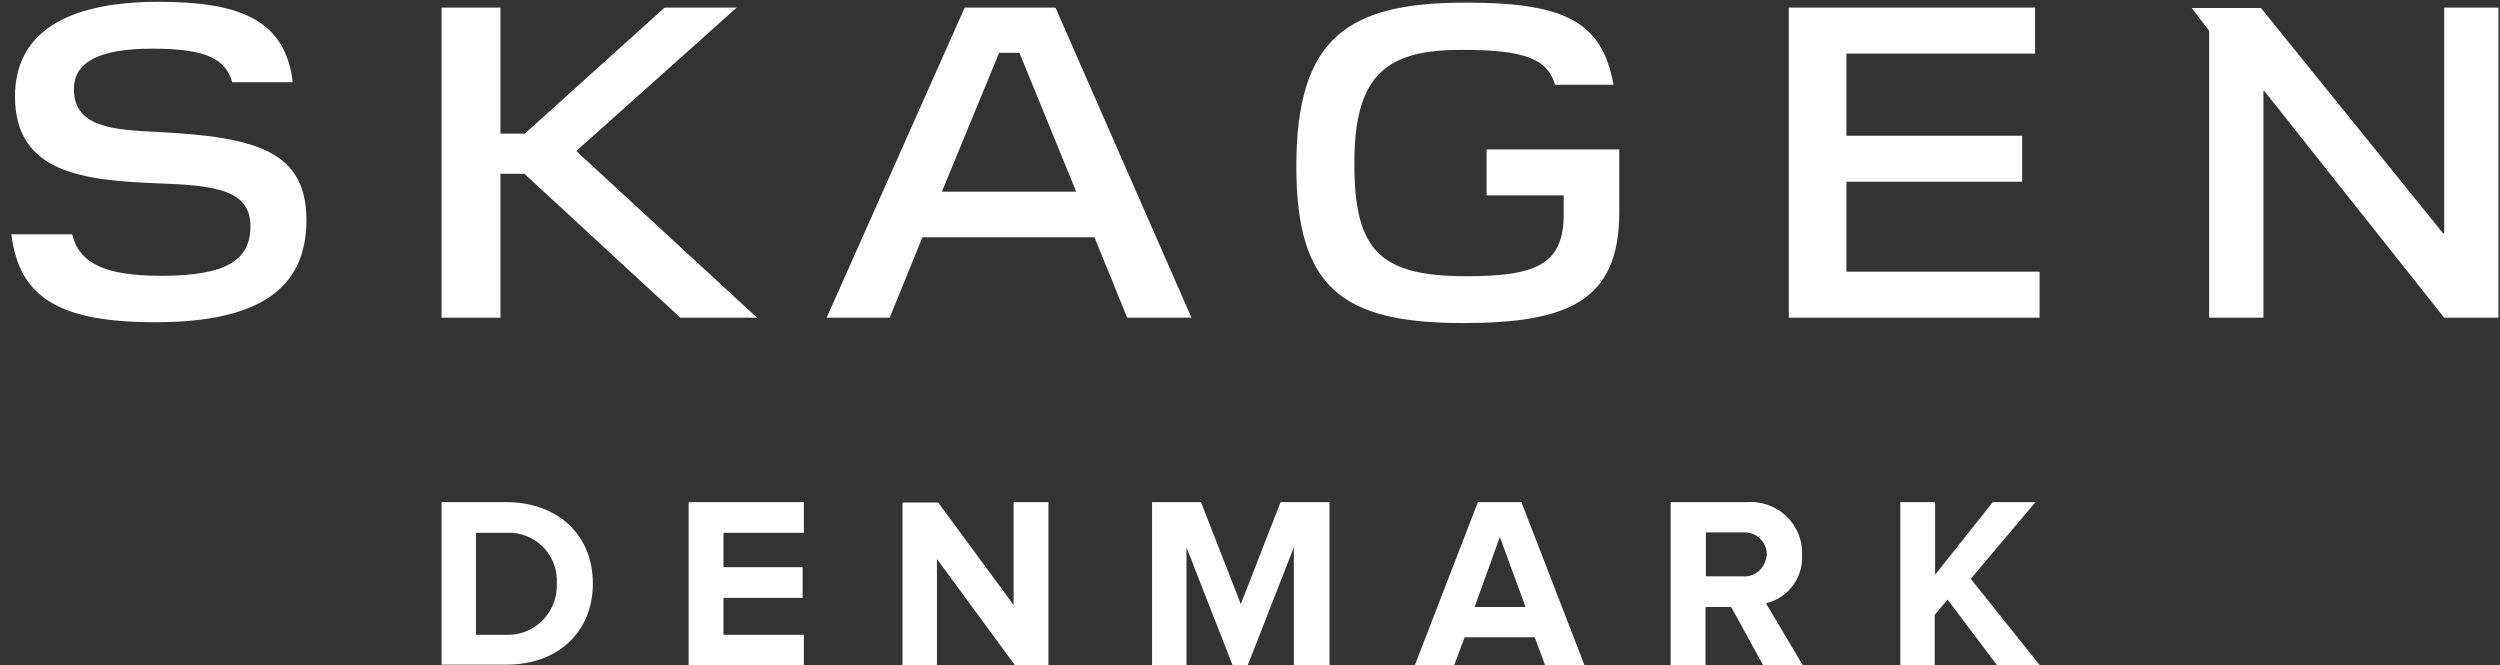 <?xml version="1.0" encoding="UTF-8"?>
<svg xmlns="http://www.w3.org/2000/svg" width="139" height="37" viewBox="0 0 139 37" fill="none">
  <rect x="0" y="0" width="139" height="37" fill="#333333" stroke="none"/>
  <g clip-path="url(#clip0_328_1289)">
    <path d="M0.627 13.03H4.015C4.407 14.643 5.836 15.335 8.97 15.335C12.589 15.335 13.926 14.459 13.926 12.569C13.926 10.518 11.851 10.31 8.832 10.195C4.614 10.034 0.834 9.619 0.834 5.355C0.834 1.967 3.485 0.1 8.809 0.1C13.326 0.1 15.862 1.091 16.277 4.571H12.912C12.543 3.304 11.529 2.705 8.463 2.705C5.398 2.705 4.107 3.511 4.107 4.963C4.107 7.107 6.389 7.222 8.763 7.337C14.248 7.614 17.037 8.397 17.037 12.246C17.037 16.096 14.318 17.916 8.648 17.916C3.347 17.916 1.042 16.579 0.627 12.984M27.824 7.429H29.183L36.951 0.423H40.961L32.041 8.397L42.09 17.663H37.827L29.16 9.665H27.824V17.663H24.551V0.423H27.824V7.429ZM60.852 13.191H51.287L49.466 17.663H45.962L53.638 0.423H58.685L66.245 17.663H62.672L60.852 13.191ZM52.37 10.656H59.837L56.68 2.935H55.551L52.37 10.656ZM75.303 9.135C75.303 13.952 76.755 15.358 81.526 15.358C85.352 15.358 86.942 14.736 86.942 11.924V10.864H82.655V8.305H90.031V11.809C90.031 16.741 87.172 17.962 81.341 17.962C74.657 17.962 72.076 16.026 72.076 9.25C72.076 2.128 74.911 0.146 81.457 0.146C86.804 0.146 89.085 1.091 89.708 4.71H86.458C86.043 3.258 84.729 2.774 81.318 2.774C77.124 2.751 75.28 4.11 75.303 9.135ZM99.457 0.423H113.148V2.981H102.661V7.545H112.433V10.103H102.661V15.104H113.401V17.663H99.457V0.423ZM135.896 0.423H138.915V17.663H135.896L125.893 5.055H125.847V17.663H122.828V1.713L121.86 0.446H125.709L135.827 12.961H135.896V0.423ZM24.551 36.977V27.919H28.146C30.981 27.919 32.963 29.717 32.963 32.437C32.963 35.156 31.004 36.954 28.169 36.954H24.551V36.977ZM30.958 32.46C31.05 31.008 29.967 29.74 28.492 29.625H26.464V35.294H28.123C29.622 35.364 30.889 34.188 30.958 32.69V32.46ZM38.288 36.977V27.919H44.695V29.625H40.224V31.538H44.626V33.243H40.224V35.294H44.695V37L38.288 36.977ZM56.426 36.977L52.093 31.077V37H50.18V27.942H52.163L56.357 33.635V27.919H58.293V36.977H56.426ZM71.938 36.977V30.431L69.379 36.977H68.527L65.968 30.431V36.977H64.055V27.919H66.775L68.988 33.589L71.2 27.919H73.92V36.977H71.938ZM85.905 36.977L85.329 35.433H81.434L80.857 36.977H78.668L82.171 27.919H84.591L88.094 36.977H85.905ZM83.393 29.855L81.987 33.75H84.822L83.393 29.855ZM98.028 36.977L96.254 33.75H94.825V36.977H92.888V27.919H97.129C98.697 27.804 100.056 28.956 100.195 30.524V30.846C100.264 32.114 99.434 33.243 98.189 33.543L100.241 37L98.028 36.977ZM98.236 30.823C98.236 30.155 97.683 29.602 97.014 29.602H94.847V32.045H96.876C97.544 32.114 98.143 31.607 98.213 30.938C98.236 30.915 98.236 30.869 98.236 30.823ZM111.027 36.977L108.285 33.335L107.57 34.188V36.977H105.657V27.919H107.593V31.953L110.797 27.919H113.171L109.575 32.183L113.424 37L111.027 36.977Z" fill="white"></path>
  </g>
  <defs>
    <clipPath id="clip0_328_1289">
      <rect width="138.289" height="36.9" fill="white" transform="translate(0.627 0.1)"></rect>
    </clipPath>
  </defs>
</svg>
